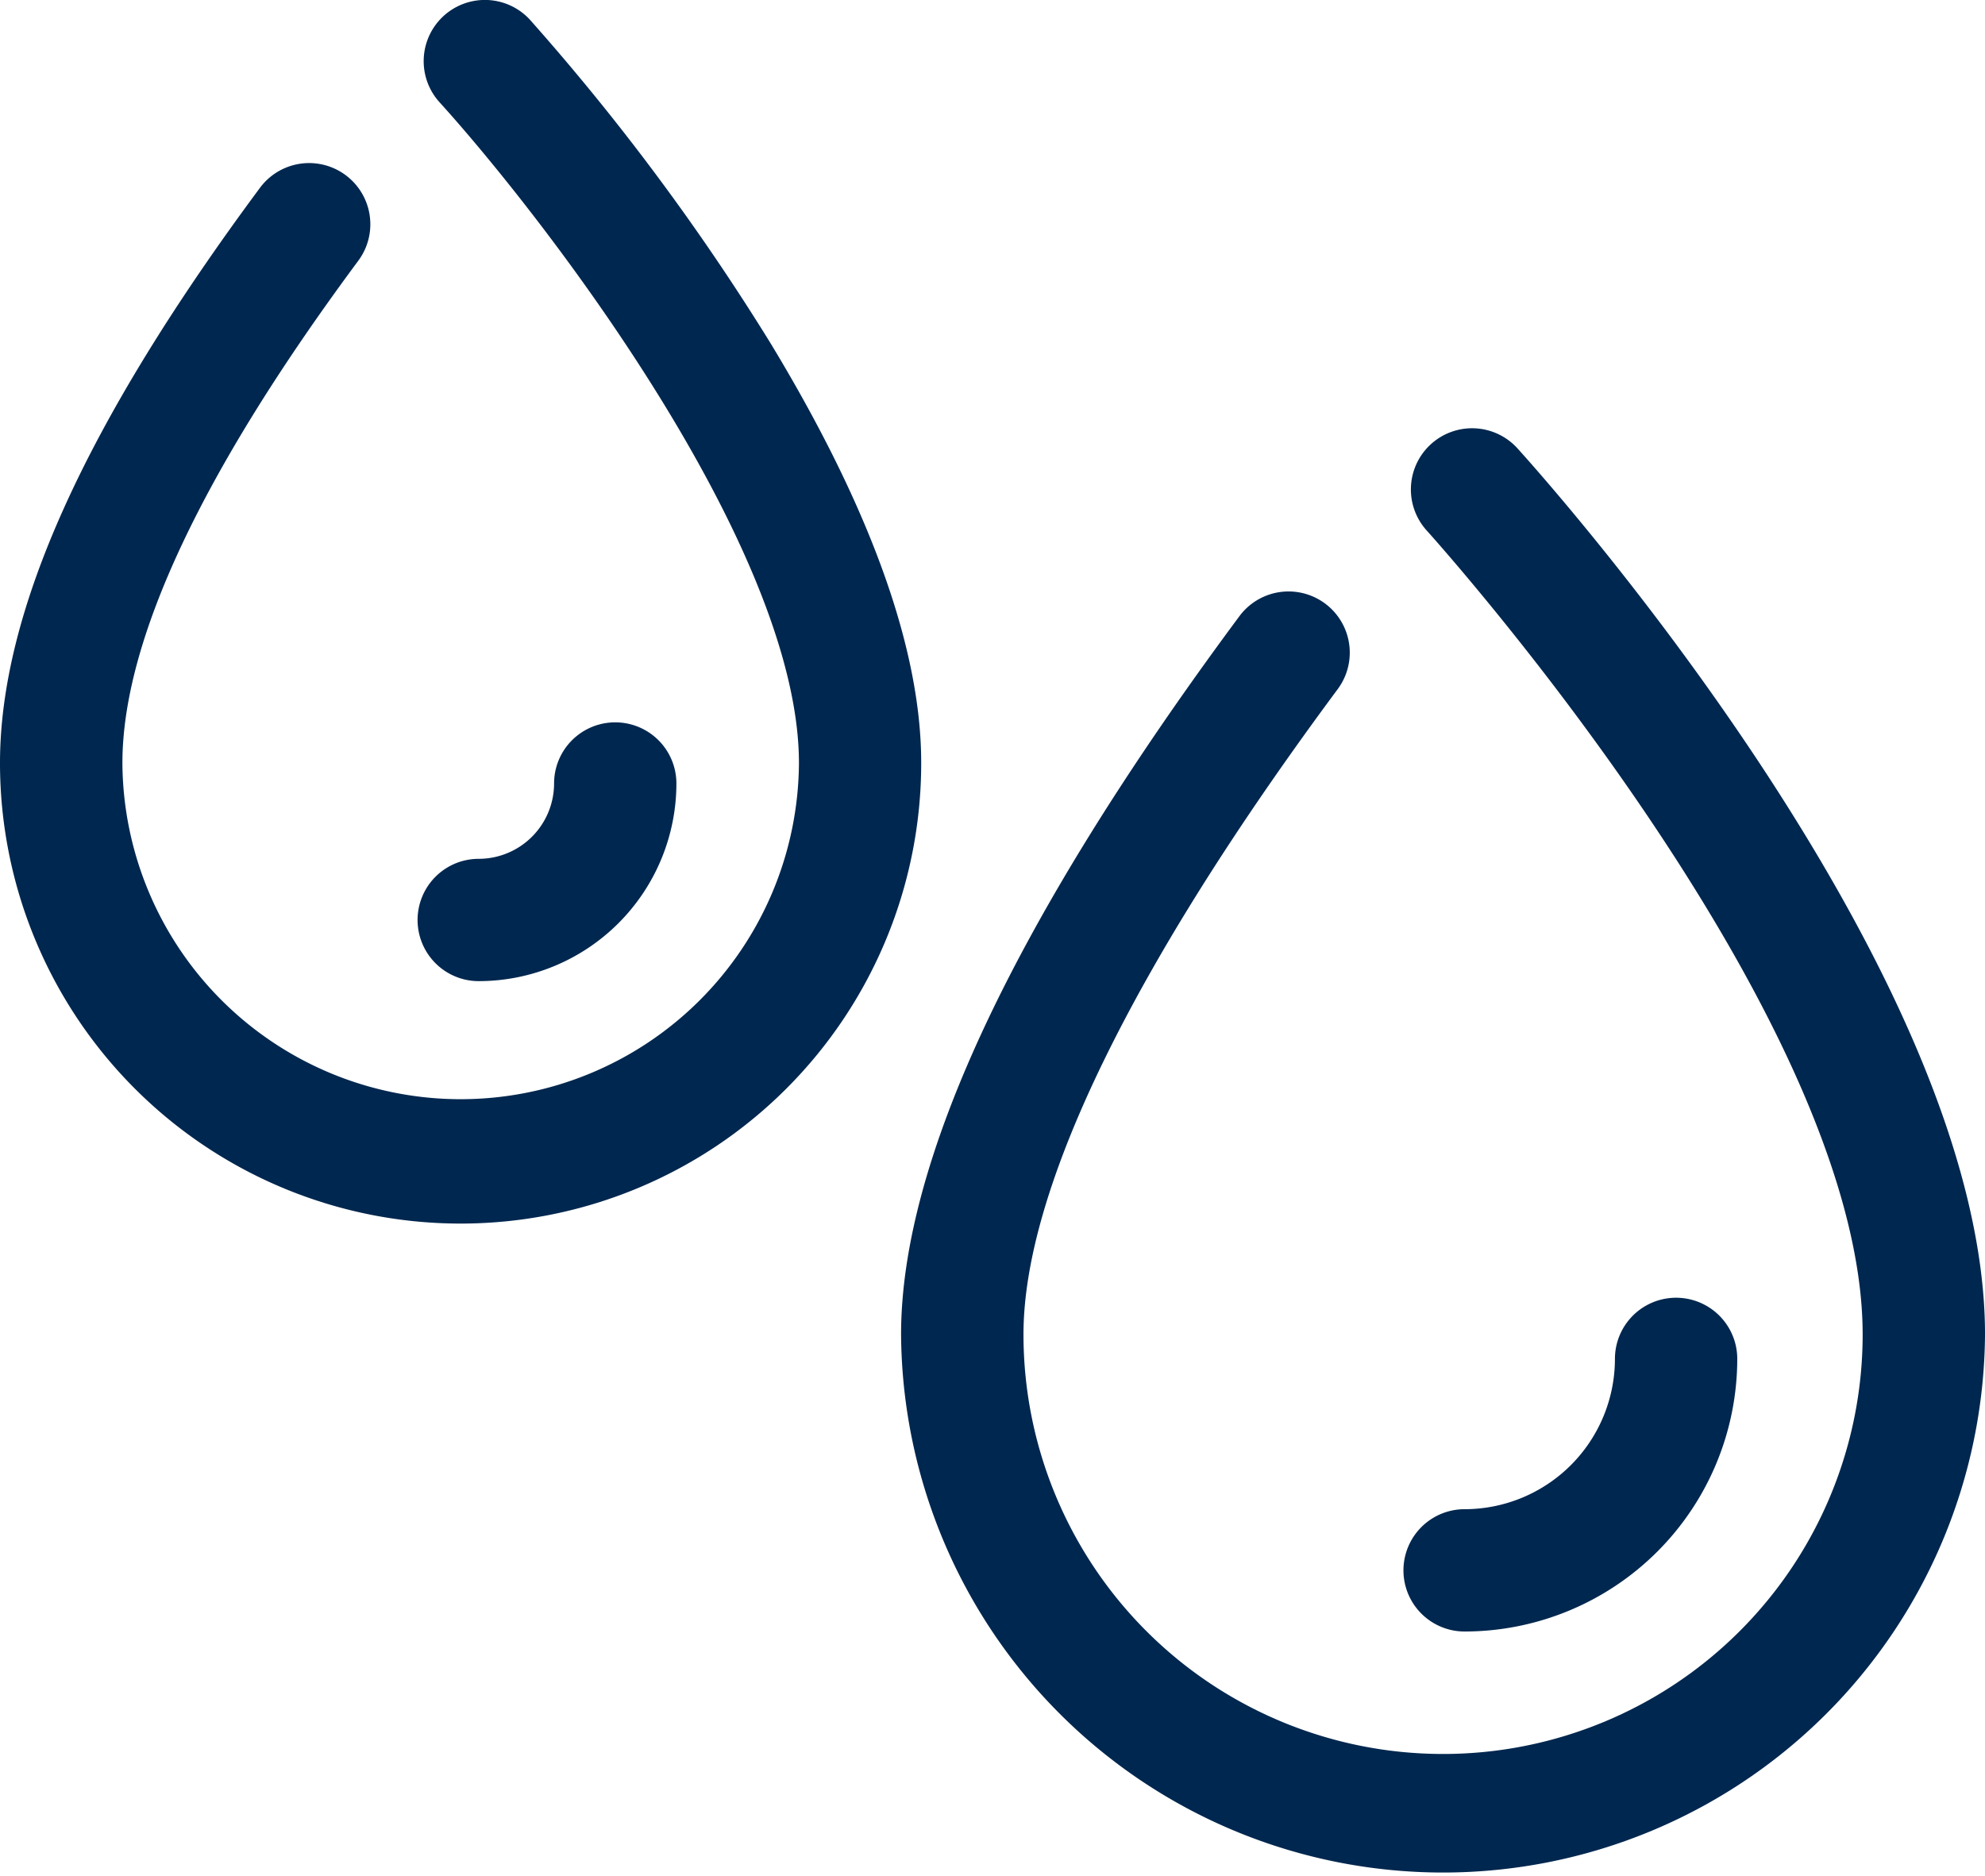 <?xml version="1.0" encoding="UTF-8"?>
<svg xmlns="http://www.w3.org/2000/svg" width="147.052" height="139.02" viewBox="0 0 147.052 139.02">
  <path id="Pfad_166" data-name="Pfad 166" d="M254.763,212.358a40.151,40.151,0,0,1-80.3,0c0-12.89,8.433-30.8,25.065-53.216a4.534,4.534,0,0,1,7.282,5.405c-15.23,20.528-23.279,37.064-23.279,47.811a31.083,31.083,0,0,0,62.167,0c0-23.732-31.963-59.2-32.288-59.555a4.534,4.534,0,0,1,6.711-6.1C221.536,148.262,254.763,185.123,254.763,212.358Zm-18.354,1.812a4.531,4.531,0,1,0-9.062,0,11.148,11.148,0,0,1-11.136,11.136,4.531,4.531,0,1,0,0,9.062A20.216,20.216,0,0,0,236.409,214.17Zm-89.422-99.2a4.534,4.534,0,0,0-6.711,6.1c7.4,8.156,26.621,32.848,26.621,48.957a25.06,25.06,0,0,1-50.119,0c0-9.068,5.88-21.589,17.474-37.219a4.534,4.534,0,0,0-7.282-5.405c-12.959,17.469-19.26,31.408-19.26,42.619a34.122,34.122,0,0,0,68.244,0c.007-9.8-5.082-21.062-11.13-31.052A172.28,172.28,0,0,0,146.987,114.971Zm10.832,56.569a4.531,4.531,0,0,0-9.062,0,5.59,5.59,0,0,1-5.581,5.581,4.531,4.531,0,0,0,0,9.062A14.658,14.658,0,0,0,157.819,171.541Z" transform="translate(-107.71 -113.489)" fill="#00274f"></path>
</svg>

